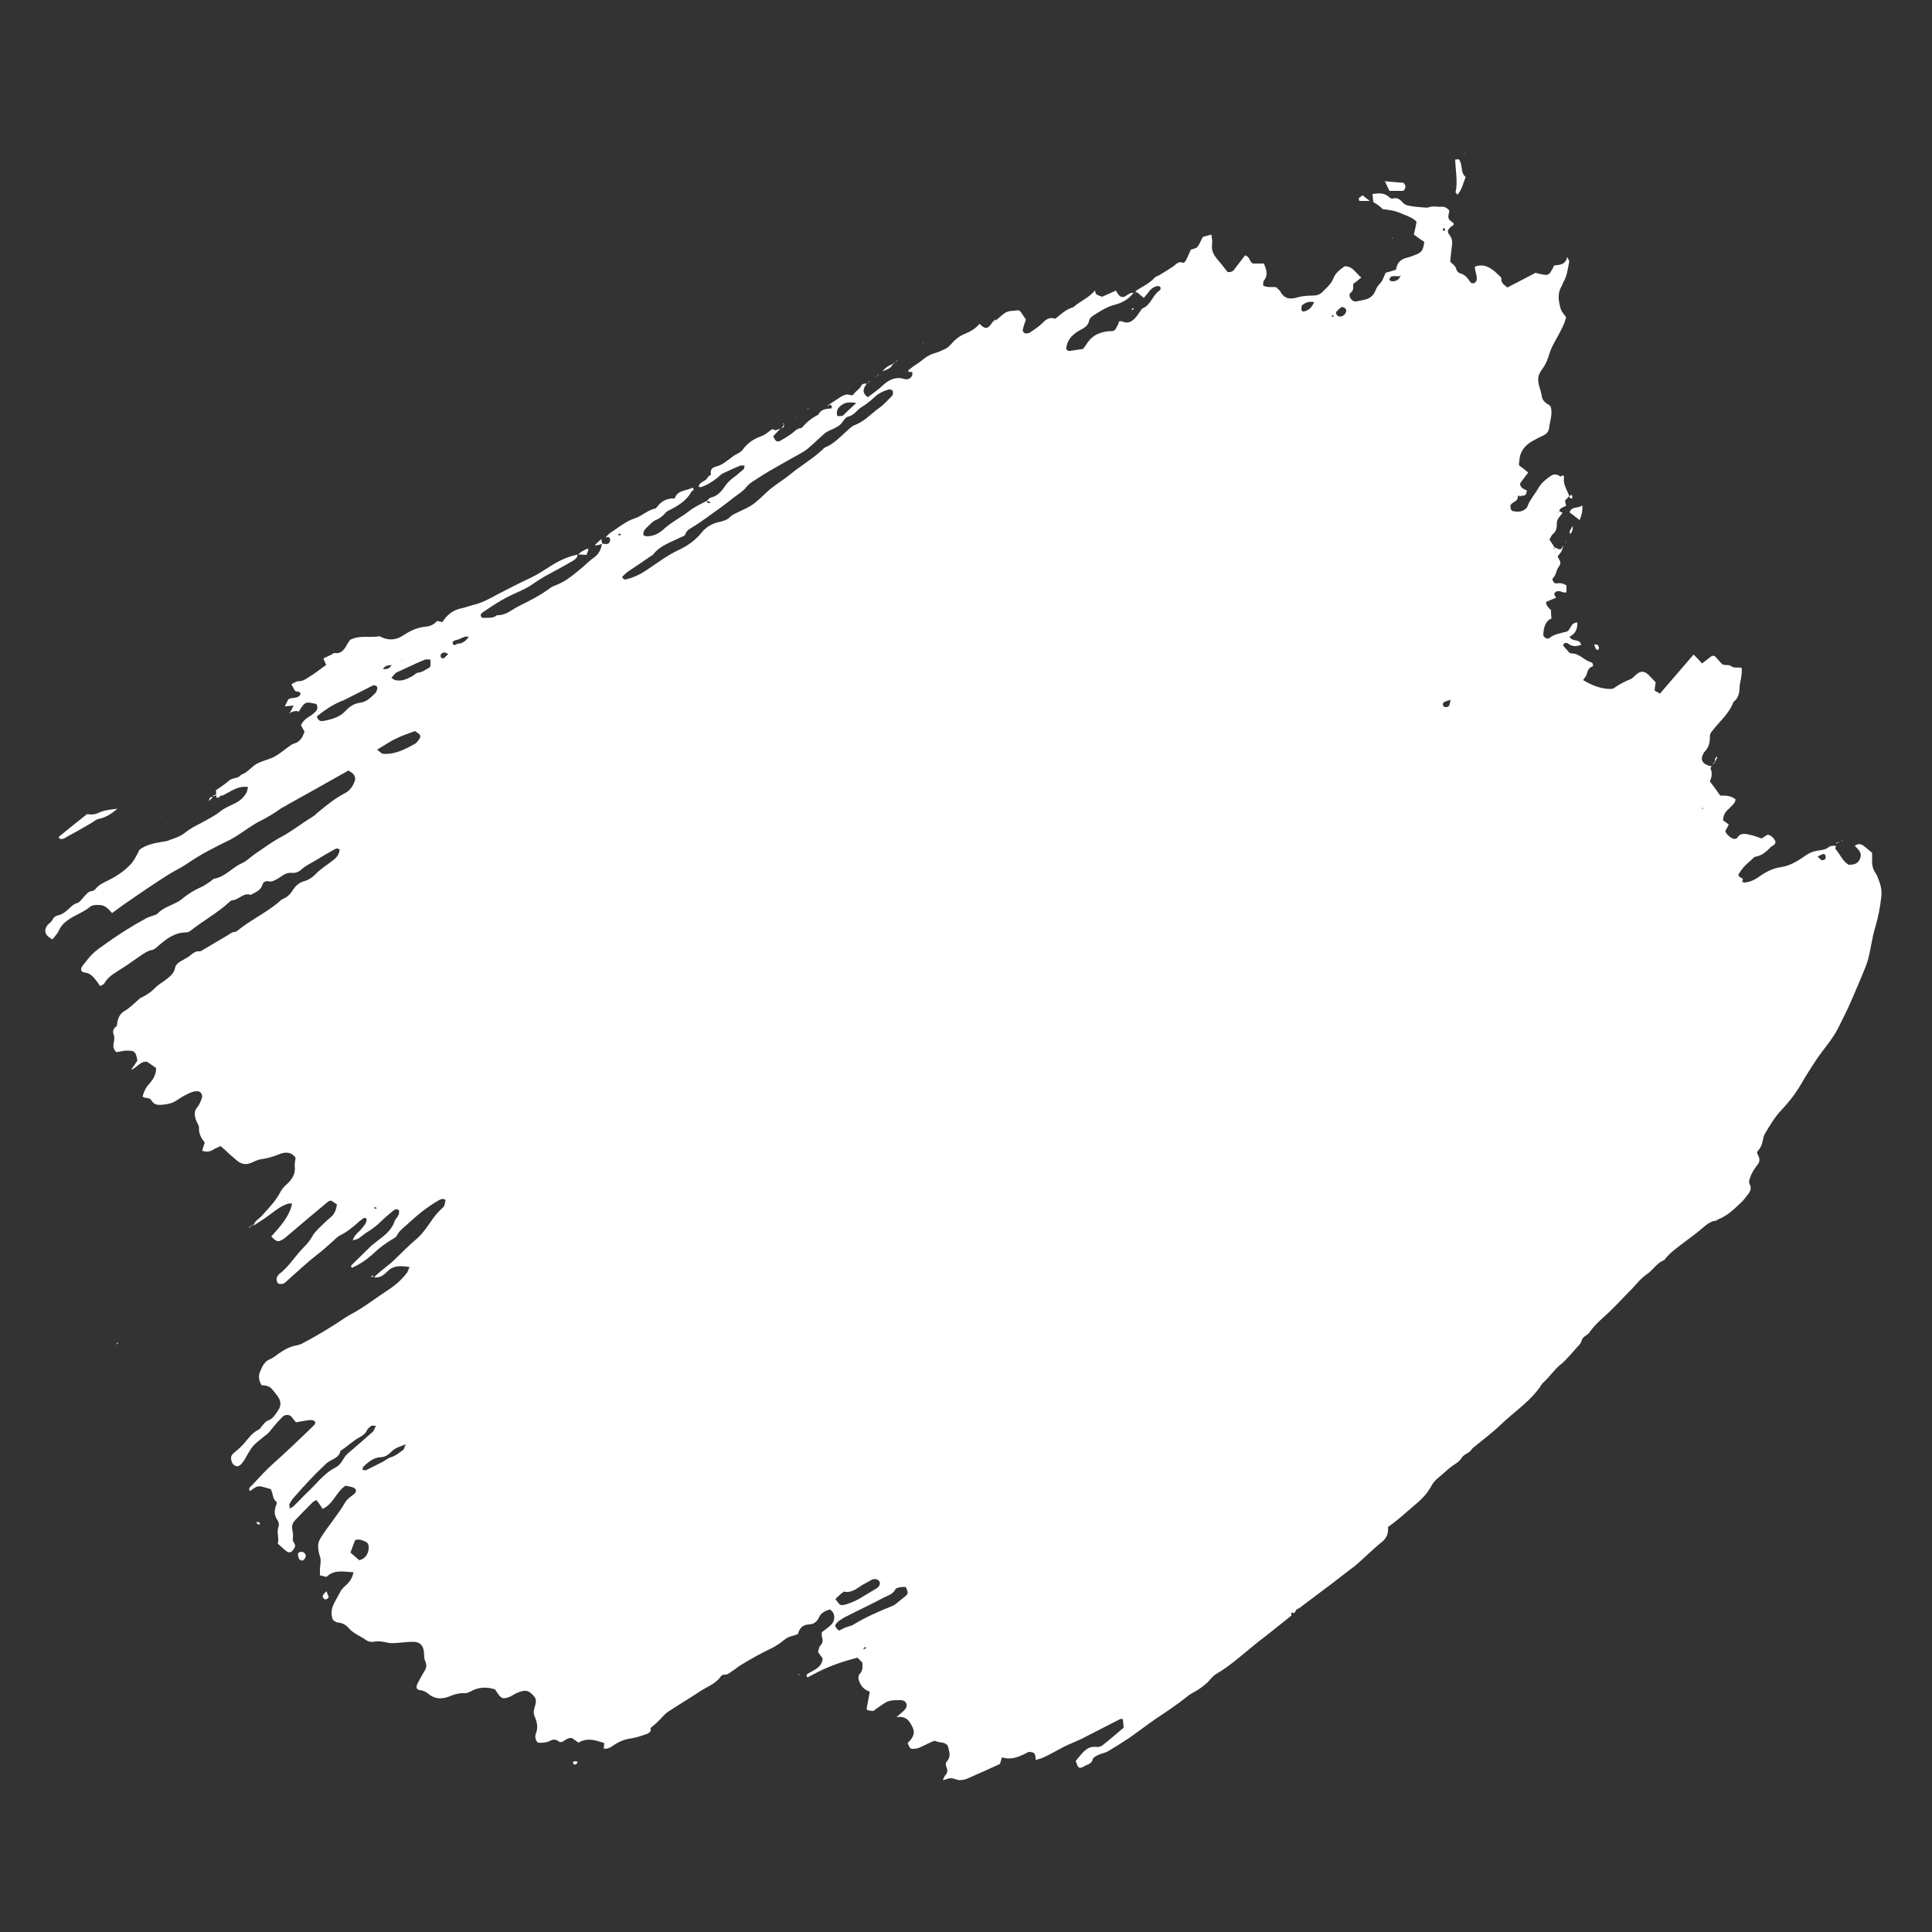 <svg xmlns="http://www.w3.org/2000/svg" xmlns:xlink="http://www.w3.org/1999/xlink" id="Ebene_1" x="0px" y="0px" viewBox="0 0 500 500" style="enable-background:new 0 0 500 500;" xml:space="preserve"><rect x="0" y="0" width="500" height="500" fill="#333333" stroke="none"/><style type="text/css">	.st0{fill:#FFFFFF;}</style><g>	<path class="st0" d="M75,184.5c0.3-0.6,0.6-1.1,1-1.9c-0.8,0.1-1.4,0.1-2.3,0.2c0.4-0.8,0.7-1.4,0.9-1.8c1-0.7,2.6,0,3.2-1.4  c-0.2-0.9-1.2-0.4-1.5-0.9c-0.3-0.4-0.5-1-0.9-1.6c0.6-0.3,1.2-0.8,1.9-0.8c1,0,1.8-0.5,2.5-1c1.6-0.9,3-2.1,4.6-3.2  c-0.2-0.6-0.5-1.1-0.7-1.7c0.7-0.3,1.4-0.7,2.1-1c0.2-0.1,0.5-0.4,0.7-0.4c2,0.3,2.7-1.1,3.5-2.5c0.2-0.4,0.5-0.7,0.6-0.9  c2.5-1.3,4.9-0.5,7.3-0.9c0.4-0.1,0.9,0.2,1.3,0.4c1.9,0.7,3.6,0.4,5.2-0.7c1.7-1.1,3.5-2,5.6-2.2c1.2-0.1,2.3-0.5,3.1-1.5  c0.5,0.1,1,0.2,1.4,0.3c1.1-1.8,2.6-3,4.6-3.5c1.1-0.2,2.1-0.6,3.2-0.9c2.3-0.5,4.3-1.6,6.3-2.7c2.9-1.5,5.8-3,8.8-4.4  c1.9-0.9,3.6-2.1,5.4-3.2c2.1-1.3,4.3-2.3,6.8-2.8l-0.1-0.1c0,1.1-1,1.6-1.7,2c-2.2,1.3-4.5,2.5-6.7,3.7c-1,0.6-2,1.2-3,1.9  c-1.5,1.1-3.3,1.9-5.1,2.7c-2.9,1.3-5.5,3-8.1,4.8c-0.2,0.1-0.4,0.4-0.5,0.6c0,0.6,0.4,0.9,0.9,0.8c1.1-0.1,2.2,0.2,3.2-0.6  c0.1-0.1,0.2-0.1,0.2-0.1c2.3,0.1,3.8-1.5,5.7-2.4c2.8-1.4,5.6-2.8,8.1-4.7c0.4-0.3,0.8-0.4,1.2-0.6c2.8-1,5-3,7.3-4.9  c0.9-0.8,1.7-1.6,2.7-2.3c1.3-0.9,1.9-2.2,2.1-3.7l-0.1,0.1c0.4,0,0.9,0.1,1.3,0.1c0.6-0.1,0.9-0.5,0.9-1.1c0-0.8-0.6-0.7-1.1-0.7  l0,0c0.3-0.3,0.6-0.7,1-1c2.2-1.4,4.1-3.1,6.6-3.9c1.8-0.6,3.2-2.1,5.2-2.5c0.2,0,0.4-0.4,0.6-0.6c1.1-1.4,2.5-2.1,4.4-2  c0.8-2.3,3.1-1.9,4.6-2.8c0.6,0.5,0.2,0.7-0.1,0.9c-0.1,0.1-0.2,0.1-0.2,0.2c-1.3,2.4-3.6,3.7-6,4.9c-0.5,0.2-0.8,0.7-1.2,1.1  c-0.6,0.5-1.2,1-2,1.3c-0.8,0.3-1.4,1.1-2.1,1.7c-0.6,0.6-1.2,1.1-1.1,2.2c0.3,0.1,0.6,0.3,0.9,0.3c1.6,0,3.1-0.7,4.2-1.7  c2-1.9,4.5-3.1,6.7-4.8c1.4-1.1,3.1-1.9,4.7-2.7c0,0.2,0,0.4,0.1,0.5c0.2,0.1,0.4,0.1,0.7,0.1c0,0,0.1-0.2,0-0.2  c-0.1-0.1-0.3-0.2-0.4-0.3c-0.2,0-0.3,0-0.5,0c0.3-0.3,0.6-0.8,1-0.9c1.7-0.4,2.7-1.5,3.6-2.8c0.7-1.1,1.6-1.9,2.6-2.6  c0.8-0.6,1.5-1.3,2.3-1.9c0.2-0.2,0.2-0.5,0.3-1c-0.4,0-0.8-0.1-1.1,0c-1.5,0.6-3,1.3-4.5,2c-0.6,0.3-1,0.8-1.5,1.2  c-1.3,1-2.7,1.9-4.3,2.4c-0.1,0-0.3-0.1-0.5-0.2c0.3-1.3,1.9-1.3,2.4-2.4l-0.1,0c0.3-0.3,1-0.6,0.9-0.8c-0.3-1.1,0.4-1.7,1.1-1.9  c1.9-0.4,3.2-1.7,4.6-2.7c0.5-0.4,1.1-0.6,1.7-1c0.3-0.2,0.6-0.4,0.8-0.7c1.2-1.7,2.8-2.8,4.8-3.5c0.9-0.3,1.7-1,2.5-1.6  c0.5-0.4,0.8-0.1,1.2,0.1l-0.2,0.1l0.1-0.1c0.5-0.2,1.1-0.4,1.6-0.5l-0.1-0.1c-0.7,0.7-1.3,1.4-2,2.1c0.6,1.3,1,1.6,1.8,1.2  c1-0.6,2.1-1.2,3-1.9c0.7-0.5,1.3-1.3,2.3-1.4c0.2,0,0.4-0.1,0.5-0.3c1.1-1.3,2.5-2.4,4.1-3.2c0.7-1.5,2.1-1.5,3.4-1.6  c0.3-1-0.4-0.9-0.9-1l0.1,0.1c1.1-0.7,2.1-1.4,3.2-2.1c0.7-0.4,1.4-0.8,2.3-0.5c0.5,0.2,0.9,0.1,1.2-0.4c0.5-0.7,1.4-1.1,1.8-2  c0.2-0.5,0.9-0.6,1.5-0.5l0-0.1c-0.2,0.3-0.5,0.6-0.6,0.9c-0.6,1.1-0.3,1.9,0.8,2.7c1.4-1.1,2.8-2,4-3.2c1.6-1.4,3.3-2.2,5.5-1.5  c0.8,0.2,1.5-0.1,1.9-0.8c0.2-0.3,0.1-0.7,0.1-1c-0.4,0-0.7-0.1-1-0.1c0-0.1-0.1-0.4,0-0.4c0.4-0.3,0.9-0.7,1.3-1  c0.7-0.5,1.4-0.9,2-1.4c1-0.8,1.9-1.5,3.2-1.9c1.1-0.3,2.2-0.8,3.2-1.3c1-0.5,1.7-1.7,2.6-2.4c0.7-0.6,1.5-1.1,2.3-1.4  c1.5-0.6,2.8-1.4,3.8-2.6c1.5,1.5,2.1,1.4,3.2-0.2c0.1-0.2,0.3-0.4,0.5-0.6l-0.1-0.1c0.1,0.1,0.2,0.3,0.2,0.4  c0.1-0.1,0.3-0.3,0.4-0.4l-0.1,0.1c0.8-0.6,1.5-1.3,2.3-1.9c1.1-0.8,2.4-0.6,3.6-0.8c0.3,0,0.6,0.3,0.8,0.6  c0.4,0.6,0.8,1.2,1.2,1.8c-0.3,0.9-0.6,1.7-0.8,2.6c-0.1,0.6,0.5,1.1,1,1c0.3-0.1,0.6-0.1,0.8-0.2c1.1-0.8,2.3-1.5,3.3-2.5  c1-1.1,2-1.6,3.3-1.1c1.5-1.2,2.8-2.5,4.7-3c1.7-1.6,4.1-2.4,5.6-4.4l-0.1,0c0.2,0.4,0.2,0.9,0.5,1.1c0.4,0.3,1,0.4,1.4,0.6  c1.2-0.5,2.3-1,3.6-1.6c0.2,0.4,0.4,0.7,0.7,1.1c0.5,0.6,1,0.7,1.7,0.4c0.7-0.4,1.3-1.1,2.2-0.9l0-0.1c-1.2,1.7-3,2.7-5,3.2  c-1.9,0.5-3.5,1.5-5.2,2.6c-0.5,0.3-1.2,0.8-1.3,1.4c-0.3,1.4-1.2,1.9-2.3,2.5c-1.7,0.9-3.2,2.2-3.6,4.3c-0.2,0.8,0.2,1.2,1,1.1  c1.1-0.2,2.1-0.3,3.3-0.5c0.4-0.5,0.8-1.1,1.2-1.7c1.4-2,3.4-2.7,5.6-2.9c0.6,0,1.1,0.1,1.5-0.4c0.3-0.4,0.5-0.9,0.8-1.4  c0.1-0.2,0.1-0.5,0.2-0.7c0.3,0,0.5-0.1,0.6-0.1c1.8,0.9,3,0,4-1.3c0.3-0.3,0.5-0.8,0.8-1.1c0.2-0.3,0.4-0.7,0.7-0.9  c2.2-0.9,2.6-3.5,4.5-4.7c0.2-0.1,0.2-0.8,0-0.9c-0.2-0.2-0.7-0.2-1-0.1c-0.9,0.3-1.6,0.9-2.1,1.7c-0.3,0.4-0.7,0.8-1.1,1.3  c-0.8-0.7-1.5-1.3-2.2-1.8l0.1,0c1.7-1.1,3.5-1.9,4.9-3.4c0.3-0.4,1-0.5,1.4-0.8c1.2-0.7,2.3-1.4,3.5-2.2c0.7-0.5,1.3-1.4,2.4-0.9  c0.2,0.1,0.7-0.3,0.8-0.6c0.5-0.9,0.8-1.8,1.3-2.8c0.6-0.2,1.3-0.3,1.7-0.7c0.6-0.8,0.9-1.7,1.4-2.6c0.7-0.2,1.4-0.4,2.2-0.6  c0.1,0.8,0.3,1.6,0.2,2.4c-0.3,1.8,0.5,3,1.5,4.2c0.9,1,1.7,2.1,2.5,3.1c0.9,0.1,1.5-0.2,1.9-0.9c0.9-1.2,1.8-2.3,2.6-3.4  c1.2,0.2,1.1,1.5,2,2.1c0.8,0,1.8,0,2.9,0c0.6,1.5,1.2,2.9,0,4.4c-0.2,0.3-0.2,0.8-0.2,1.3c1.1,0.6,2.3,0.3,3.3,0.4l0,0  c0.4,0.4,0.9,0.7,1.2,1.2c1,1.9,2.6,2,4.2,1.5c1.4-0.4,2.7-0.5,4.1-0.5c1,0,1.8-0.2,2.5-0.9c1.1-1.1,2.3-2.1,2.9-3.6  c0.5-1.4,1.8-2.3,2.9-3.1c2.2,0,2.9,1.9,4.3,2.9c-0.7,0.6-1.4,1.2-2.1,1.7c0,0.8,0.2,1.6-0.6,2.2c-0.5,0.4-0.4,1-0.1,1.5  c0.4,0.6,0.9,0.9,1.6,0.8c0.6-0.1,1.3-0.3,1.9-0.4c1.5-0.3,2.5-1.1,3-2.5c0.3-0.7,0.6-1.2,1.2-1.8c0.7-0.7,0.9-1.7,1.4-2.7  c0.8-0.2,1.7-0.5,2.7-0.8c0.2-1.7,1.1-2.7,2.8-3.1c0.6-0.1,1.2-0.4,1.8-0.6c2-0.7,2.4-1.2,2.7-3.5c-0.9-0.6-1.8-1.2-2.7-1.9  c0.3-1.2,0.5-2.2,0.7-3.3c-0.7-0.8-1.6-1.2-2.6-1.6c-0.9-0.4-1.9-0.8-2.8-1.1c-1-0.3-2.1-0.4-3.4-0.6c-0.2-0.2-0.6-0.6-1-0.9  c-0.4-0.3-0.9-0.6-1.4-0.9c-0.1-0.8-0.1-1.5-0.2-2.2l0,0.1c1.6-0.2,3.1-0.4,4.4,0.9c0.2,0.2,0.5,0.3,0.8,0.3c1.3-0.4,2,0.3,2.8,1.2  c0.4,0.4,1.1,0.6,1.7,0.7c1.2,0.2,2.4,0.3,3.6,0.4c0.4,0,0.8,0.1,1.1,0c1.2-0.5,2.4-0.1,3.6-0.2c0.8,0,1.4,0.4,1.9,1  c-0.1,0.7-0.4,1.4-0.2,2c0.1,0.5,0.9,0.9,1.3,1.3c0.1,0.5-0.3,0.6-0.6,0.8c-1,0.9-1.2,1.3-0.4,2.3c0.5,0.7,0.7,1.4,0.6,2.3  c-0.2,1.4-0.3,2.9-0.5,4.5c0.5,0.6,1.4,1,1.6,2c0.1,0.4,0.5,0.9,0.9,1c1.2,0.3,1.9,1.1,2.5,2c0.3,0.5,0.6,0.7,1.1,0.6  c0.6-0.2,0.8-0.7,0.8-1.3c0-0.5-0.2-1.1-0.3-1.6c-0.1-0.4-0.2-0.9-0.2-1.4c1.9-0.7,3.3-0.1,4.7,0.9c0.7,0.5,1.3,1.2,2.1,1.9  c0.1,1.4,0.1,1.4,1.6,2.6c2.4-1.2,4.8-2.5,7.3-3.8c0.4,0.1,1,0.3,1.7,0.4c1.5,0.3,1.8,0.2,2.6-1.3c0.2-0.3,0.3-0.6,0.5-1  c1.3-0.2,2.9,0,3.4-2.2c0.4,0.9,0.6,1.1,0.5,1.3c-0.4,1.8-0.5,3.6-1.5,5.2c-0.2,0.4-0.3,0.9-0.6,1.3c-1,1.9-0.6,3.8-0.1,5.6  c0.2,0.8,0.9,1.4,1.4,2.2c-0.4,1.8-1.4,3.5-2.3,5.2c-0.8,1.4-1.5,2.6-2,4.2c-0.4,1.4-1,2.9-2,4.2c-0.4,0.6-0.8,1.3-0.9,2  c-0.2,1.7,0.7,3.2,0.9,4.8c0.1,1,0.9,1.8,1.9,2.3c0.2,0.1,0.2,0.3,0.4,0.4c0.6,1.9-0.2,3.8-0.4,5.6c-0.1,0.9-0.7,1.6-1.7,2  c-0.9,0.4-1.8,0.9-2.7,1.4c-1.9,1.1-3.2,2.7-3.3,5.1c0,0.3-0.1,0.5-0.1,0.8c0,0.1,0,0.2,0.1,0.4c0.7,0.5,1.5,1.1,2.3,1.8  c-0.8,1-1.5,2-2.1,2.8c0,1.3,1.1,1.4,1.8,1.9c-0.1,0.3-0.2,0.5-0.3,0.8l0.1-0.2l0,0.2c-0.4,0.6-1,0.5-1.6,0.5l0,0  c-0.2,0-0.4,0-0.7,0l0.1-0.1c0,0.2,0,0.4,0,0.7l0,0c-0.3,1-1.5,1-1.9,1.9c0,0.6,0,1.4,0.8,1.5c1.1,0.2,2.2,0.2,3.1-0.6  c0.3-0.2,0.5-0.5,0.6-0.9c0.7-1.7,1.9-3,2.8-4.6c0.8-1.3,1.9-2.2,3.1-3c0.8-0.6,1.7-0.5,2.5,0.1l0.1,0.1l-0.2,0  c0.2-0.1,0.5-0.2,0.7-0.4c0.2,0.2,0.4,0.3,0.4,0.4c-0.4,1.8,0.7,3.3,1.3,4.9l0.1,0c-0.2,0.2-0.4,0.4-0.6,0.7l0,0  c-1,0.5-0.3,1.3-0.3,1.9c-0.7,0.4-1.6,0.5-1.8,1.4c-0.2,0.1-0.3,0.2-0.5,0.3c0.1,0,0.2,0.1,0.2,0c0.1-0.1,0.1-0.3,0.2-0.4  c0.3,0.2,0.6,0.3,1,0.5c-0.4,0.5-0.7,0.9-1,1.3c-0.4,0.5-0.5,1-0.5,1.7c0,0.8-0.1,1.8-1,2.5c-0.4,0.3-0.6,1-0.9,1.4  c0.5,0.9,1,1.5,1.4,2.2c-0.2,0.1-0.6-0.1-0.2,0.3c0.1-0.1,0.1-0.3,0.2-0.4c0.2,0.1,0.5,0.1,0.7,0.3c0.6,0.3,1,0.2,1.2-0.4  c0-0.1,0.2-0.2,0.4-0.3l-0.1-0.1c-0.2,0.5-0.3,1.1-0.5,1.5c-0.3,0.5-0.7,0.9-1,1.3c0.9,1.6,1,1.7,0.1,3c-0.5,0.8-0.5,1.9-1.3,2.6  c-0.4,0.4,0.3,1.5,0.9,1.4c1-0.2,1.8,0,2.6,0.5c0,0.6,0,1.1,0,1.8c-0.3,0-0.6,0.1-0.8,0c-0.9-0.3-1.8-0.7-2.4,0.4  c0.1,0.3,0.3,0.6,0.5,1c-0.9,0.4-1.8,0.7-2.6,1.1c0.1,1.1,0.8,1.6,1.4,2.2l-0.1,0c0,0.6,0,1.2,0.1,1.8c0.1,0.4-0.3,0.4-0.5,0.5  c-1.3,1-1.5,2.5-1.6,3.9c-0.1,0.7,1.1,1.4,1.6,0.9c1.4-1.1,3-1.2,4.6-1.7c1-0.6,0.9-2.3,2.6-2.3c0.1,1.7-0.5,2.9-2,3.7  c0.6,1.4,2.7,0.4,3,2.1c-1.2,0.4-2.3,0.5-3.3-0.3c-0.4-0.3-1.1-0.4-1.4,0.4c0.4,0.5,0.8,1,1.2,1.4c0.2,0.3,0.6,0.7,0.9,0.7  c2.1-0.1,3.3,1.8,5.2,2.3c0.5,0.1,0.6,1,0.3,1.1c-0.9,0.3-1.2,1-1.4,1.8c-0.1,0.6-0.6,1.1-1,1.7c2.2,1.3,4.3,2.2,6.8,2.3  c0.4,0,1,0,1.3-0.3c1.3-0.9,2.6-1.6,4.1-2.2c0.5-0.2,0.9-0.6,1.3-1c1.2-1.2,2.3-1.3,3.5-0.1c0.6,0.6,1.1,1.2,1.8,1.9  c-0.1,0.5-0.2,1.2-0.3,2.1c0.4,0.2,0.8,0.5,1.4,0.8c2.9-3.4,5.8-6.7,8.7-10.1c0.8,0.8,1.5,1.5,2.2,2.3c1-0.8,1.8-1.4,2.6-2  c0.3,0.1,0.5,0,0.7,0.1c0.6,0.6,1.2,1.4,1.8,2c0.7,0.6,1.7,0,2.6,0.7c0.5,0.4,1.6,0.2,2.5,0.3c0.2,0.9,0,1.8-0.1,2.6  c-0.1,0.8-0.4,1.6-0.4,2.4c0,1.5-0.3,2.9-1.6,3.9c-1.1,3-3.6,5-5.5,7.5c-0.4,0.5-0.6,0.8-0.6,1.4c0.1,1.5-0.3,2.9-1.4,4  c-0.1,0.1-0.2,0.3-0.3,0.5c-0.7,1.3-0.4,2.3,1,2.9c0.4,0.2,0.9,0.2,1.3,0.3l-0.1-0.1c-0.1,0.2-0.4,0.6-0.3,0.7  c0.5,1.2,0.3,2.3-0.2,3.3c1,1.3,1.8,2.4,2.7,3.7c1.2,0,2.5-0.1,3.9,0.9c0.1,0.2,0,0.8-0.5,1.3c-0.5,0.5-1,1.1-1.6,1.6  c-0.7,0.7-1,1.5-1.1,2.6c0.5,0.3,1,0.7,1.5,1.1c-0.4,0.7-0.6,1.2-0.9,1.7c0.2,0.8,1.7,2.1,2.4,2c0.3,0,0.6-0.1,0.7-0.3  c0.9-1.4,2.2-1,3.5-0.7c1,0.2,1.9,0.6,2.8,0.9c0.6-0.4,1.1-0.7,1.6-1c1.1,0.3,1.6,1,2,1.8c0,0.9-0.8,1-1.2,1.4  c-1.1,1.1-2.2,2.2-3.9,2.5c-0.4,0-0.8,0.5-1.1,0.8c-0.8,0.7-1.5,1.3-2.2,2.1c-0.5,0.6-0.9,1.3-1.2,1.7c0,1.1,1.8,0.7,0.9,1.9  c0.3,0.1,0.5,0.2,0.7,0.2c1.2-0.1,2.2-0.5,3.3-1.2c1.8-1.3,3.8-2.5,6.2-2.8c2.5-0.4,4.6-1.8,6.6-3.2c0.8-0.5,1.5-0.8,2.5-1  c1-0.2,2.2-0.2,3.1-0.9c0.6-0.5,1.4-0.5,2.1-0.3l-0.1-0.1c-0.1,0.3-0.3,0.7-0.2,0.8c1.2,1.3,1.7,3,3.4,4.1c1.1,0,2.3-0.1,2.9-1.4  c0.6-1.3,0.2-2.1-1.3-3.5c0.7-0.5,1.3-0.6,2-0.2c0.5,0.3,0.9,0.7,1.3,1c0.4,0.3,0.8,0.7,1.2,1c0,0.9,0,1.7,0,2.4  c0,0.9,0.2,1.6,0.6,2.4c0.2,0.4,0.6,0.8,0.7,1.2c0.7,1.7,1.3,3.3,1.1,5.2c-0.3,2.8-0.8,5.4-1.6,8.1c-0.8,2.6-1.1,5.4-1.8,8.1  c-0.3,1.2-0.8,2.4-1.3,3.6c-1,2.5-2.1,4.9-3.1,7.3c-1,2.4-2.2,4.6-3.3,6.9c-1.6,3.2-4,5.7-5.9,8.6c-1.3,2-2.6,4-3.8,6.1  c-1.4,2.4-3.1,4.6-5,6.6c-1.8,1.9-3.1,4.1-4.4,6.3c-0.1,0.2-0.2,0.5-0.3,0.8c-0.5,2.3-0.5,2.3-1.7,3.9c0.1,0.3,0.2,0.7,0.4,1  c0.4,0.8,0.3,1.6-0.3,2.3c-0.7,0.9-1.4,1.9-1.8,3.1c-0.3,0.7-0.5,1.3-0.1,2.1c0.4,0.7,0.1,1.5-0.3,2.1c-0.7,0.9-1.3,1.8-2.1,2.5  c-1.7,1.6-3.4,3.3-5.7,4.2c-0.3,0.1-0.5,0.4-0.7,0.4c-1.8,0.2-2.9,1.5-4.2,2.5c-1.3,1.1-2.6,2-3.9,3c-1.9,1.5-3.9,2.8-5.3,4.7  c-1.9,0.7-2.8,2.5-4.4,3.6c-1.5,1-2.7,2.5-3.9,3.8c-2,2-3.9,4.1-6,6.1c-1.8,1.7-3.7,3.2-5.1,5.3c-0.6,0.8-1.7,0.9-2,2.1  c-0.2,0.9-1.2,1.6-1.8,2.4c-0.7,0.8-1.3,1.5-2,2.2c-0.4,0.4-0.7,0.8-1.2,1.2c-1.9,1.4-3.2,3.5-5,5.1c-0.1,0.1-0.1,0.1-0.2,0.2  c-2.7,4.4-7.1,7.1-10.7,10.6c-2.3,2.2-4.9,4.1-7.4,6.2c-0.6,1.2-2.1,1.3-2.8,2.5c-0.6,1-1.9,1.6-2.9,2.4c-1,0.8-1.9,1.7-2.9,2.5  c-0.9,0.7-1.6,1.5-2.1,2.5c-1.1,2-2.7,3.5-4.4,4.9c-2.2,1.9-4.4,3.9-6.7,5.5c0.2,1.6-0.4,2.9-1.5,3.8c-2.5,2-4.7,4.3-7.2,6.4  c-0.2,0.2-0.5,0.3-0.7,0.5l-0.1-0.1l0.1,0.1c-2.5,1.9-5,3.9-7.6,5.8c-2,1.5-4.1,3.1-6.1,4.6c-0.8,0-0.7,1-1.3,1.2l0,0.1  c-0.2-0.4-0.4-0.4-0.7,0l0.1-0.1c0,0.2,0,0.5,0,0.7l-0.1,0c-2.9,2.3-5.7,4.6-8.6,6.8c-3.5,2.8-6.8,5.9-10.7,8.2  c-0.9,0.5-1.6,1.5-2.4,2.3c-0.7,0.6-1.4,1.2-2.2,1.7c-1,0.7-2.1,1.1-3,1.9c-2.5,2-5.2,3.8-7.9,5.6c-2.5,1.7-4.9,3.6-7.4,5.3  c-1.7,1.1-3.4,2.2-5.1,3.2c-0.9,0.5-1.9,0.6-2.8,1.1c-0.5,0.2-1.1,0.6-1.2,1c-0.3,1.2-1.3,1.3-2,1.7c-1.5,0.9-1.8,0.7-2.4-1.3  c0.5-0.6,1.1-1.3,1.7-2c1-1.1,2.1-1.8,3.6-1.6c0.5,0.1,1.2-0.1,1.6-0.4c1.8-1.4,3.5-2.9,5.3-4.4c0.1-0.1,0.1-0.1,0.2-0.3  c-0.1-0.6-0.1-1.3-0.2-2.1c-0.2,0-0.5-0.1-0.7,0c-3,1.5-6,3.1-9,4.6c-2,1.1-4.2,1.8-6.2,2.9c-1.5,0.8-3.1,1.7-4.6,2.4  c-0.6,0.3-1.3,0.4-2,0.7c-0.1-0.3-0.1-0.5-0.1-0.7c-0.1-0.3-0.1-0.8-0.3-1c-0.3-0.3-0.8-0.4-1.3-0.4c-0.4,0-0.8,0.3-1.2,0.5  c-1.8,0.9-3.7,1.6-5.9,0.9c-0.2,0.6-0.3,1.1-0.5,1.7c-2.8,1.3-5.7,2.6-8.7,3.9c-0.6,0.2-1.3,0.3-1.9,0.3c-0.7-0.1-1.4-0.5-2.1-0.5  c-0.6,0-1.2,0.3-2.1,0.5c0.3-0.6,0.4-1,0.6-1.2c0.6-0.6,0.7-1.3,0.4-2c-0.2-0.5-0.4-1.1,0-1.6c1-1,0.8-2.2,0.5-3.3  c-0.1-0.4-0.2-0.7-0.3-1c0.1,0,0.1,0,0.2,0c-0.1,0-0.1,0-0.2,0.1c-0.8-1-2.1-0.6-3-1.1c-0.3-0.2-0.9,0.1-1.3,0.3c-1,0.4-2,1-3,1.4  c-0.5,0.2-1.1,0.3-1.6,0.3c-0.8,0-0.8-0.1-1.4-1.5c1.1-1.1,2.1-2.3,1.3-4c-0.7-1.5-1.5-3.1-4.2-2.7c1-0.9,1.7-1.4,2.2-2  c0.9-1,0.4-2.3-1-2.4c-1.4,0-2.8-0.1-4,0.6c-1,0.6-1.9,1.3-3.2,2.2c-0.3,0-0.9-0.1-1.5-0.2c-0.1-0.2-0.3-0.4-0.2-0.5  c0.3-1.4,0.5-2.8,0.8-4.3c-1.6-0.5-2.5-1.7-2.9-3.2c-0.1-0.4,0-1,0.2-1.3c1-0.9,0.8-2,0.8-3c-0.5-0.5-0.9-0.9-1.3-1.3  c0.1,0,0.1,0,0.2-0.1c-0.1,0-0.1,0.1-0.2,0.1c-3.5,0.9-6.8,2-10,3.6c-1,0.5-1.9,1-2.9,1.5c-0.4-0.3-0.3-0.7,0-0.9  c0.6-0.4,1.3-0.7,1.9-1.1c1-0.6,1.9-1.4,2-2.9c-0.4-0.5-0.8-1.1-1.2-1.7c0.2-0.5,0.2-1.1,0.5-1.5c0.8-0.8,0.8-1.5,0.5-2.5  c-0.1-0.3,0-0.7,0-1.1c0.8-0.6,1.5-1.1,2.2-1.7c0.6-0.6,1-1.2,1-2.2c0-0.9-0.4-1.4-1.1-2c-1.1,0.4-2.3,0.8-2.8,2  c-0.6,1.3-1.5,1.9-2.7,1.9c-1.6,0.1-2.4,1-2.8,2.5c-0.7,0.2-1.3,0.5-1.9,0.6c-0.7,0.2-1.3,0.6-1.9,1.1c-0.8,0.7-1.8,1.3-2.7,1.8  c-2.9,1.4-5.7,2.9-8.4,4.6c-0.7,0.4-1.3,1-2,1.4c-0.7,0.4-1.2,1.1-2.2,1c-0.3,0-0.7,0.2-0.9,0.5c-1.3,1.9-3.5,2.6-5.3,3.8  c-2.7,1.8-5.6,3.5-8.3,5.3c-0.8,0.5-1.5,1.4-2.2,2.1c-0.5,0.5-1,1-1.6,1.5c-0.4,0.3-0.9,0.5-0.7,1.3c0,0.2-0.6,0.7-0.9,0.8  c-1.4,0.5-2.8,1-4.2,1.2c-1.5,0.2-2.8,0.7-4.1,1.5c-0.9,0.6-1.8,1.4-3,1.1l0,0.1c0.1-0.4,0.1-0.9,0.2-1.5c-2.2-0.7-4.4-1.5-6.7-0.1  c-0.5-0.4-1.1-0.8-1.7-1.2c-0.8-0.1-1.4,0.3-2,0.7c-0.5,0.4-1.1,0.5-1.5,0.1c-0.7-0.5-1.4-0.5-2.1-0.1c-1,0.5-2.1,0.6-3.2,0.5  c-0.7-0.7-0.8-1.6-0.5-2.4c0.6-1.5,0.3-2.9-0.3-4.3c-0.4-0.9-0.3-1.7,0-2.6c0.6-1.8,0.3-2.4-1.1-3.6c-0.6-0.5-1.2-0.6-1.8-0.5  c-0.7,0.1-1.4,0.4-2.1,0.7c-0.4,0.2-0.8,0.5-1.2,0.7c-2.2,1-2.6,0.4-3.5-0.9c-0.2-0.3-0.4-0.6-0.6-0.9c-2.2-0.7-4.4-0.6-6.4,0.6  c-0.4,0.2-0.9,0.4-1.3,0.4c-1.5-0.1-2.9,0.3-4.3,0.9c-1.9,0.7-3.6,0.6-5.2-0.7c-0.6-0.5-1.3-0.9-2.2-1c-0.9-0.1-1.1-0.7-0.7-1.6  c0.6-1.1,1.2-2.3,1.9-3.4c0.5-0.9,0.6-1.6,0.1-2.6c-0.3-0.7-0.2-1.6-0.3-2.4c-0.2-1.6-1.1-2.5-2.7-2.5c-1.5,0-2.9,0.2-4.4,0.3  c-0.6,0-1.3,0.1-1.9,0c-1.4-0.3-2.7-0.6-4.1-0.3c-0.6,0.1-1.3-0.1-1.8-0.4c-1.5-1.1-3.3-1.7-4.5-3.1c-0.7-0.8-1.6-1.4-2.9-1.5  c-0.4,0-0.8-0.4-1.2-0.6c-0.8-1.8-0.3-3.5,0.6-5c0.4-0.8,0.9-1.6,1.3-2.4c0.4-0.8,1.2-1.4,1.8-2c0.8-0.8,1.3-1.7,1.6-3  c-2.5-0.1-5-0.8-7,1.2c-0.6-0.1-1.1-0.3-1.7-0.4c0-0.6,0-1.2,0-1.7c0.1-1.2,0.4-2.3-0.1-3.5C82,400,82.4,399,83,398  c2-3.2,4.5-6,6.4-9.3c0.5-0.8,1.4-1.4,2.2-2c0.8-0.7,0.7-1.5-0.4-1.8c-0.6-0.2-1.2-0.3-1.8-0.4c-2.4,1.6-3.1,4.7-5.9,6  c-0.5-0.8-1-1.5-1.6-2.3c-0.4,0.2-0.8,0.4-1,0.6c-1.5,1.5-3,3-4.4,4.5c-0.8,0.8-1.1,1.6-0.8,2.8c0.1,0.6,0.2,1.3,0.1,1.9  c-0.1,0.5,0,0.9,0.3,1.3c0.6,0.8,0.1,1.4-0.4,2c-0.4,0.5-1,0.6-1.5,0.2c-0.8-0.6-1.5-1.3-2.3-2c0.4-1.5-0.4-3,0.2-4.5  c0.2-0.4,0-1.2-0.3-1.6c-1-1.4-0.8-2.8-0.2-4.2c0-0.1,0-0.2,0-0.5c-1.1-0.7-0.9-2.1-1.5-3.3c-0.3-0.1-0.7-0.2-1-0.3  c-2.4-0.7-2.4-0.7-4.4,0.8c-0.5-0.6,0-1.1,0.4-1.4c1-1.1,2-2.1,3-3.2c2-2.1,4.2-3.9,6.2-5.8c2.3-2.2,4.7-4.4,7-6.7  c0.2-0.2,0.4-0.7,0.2-0.9c-0.1-0.2-0.6-0.4-0.9-0.4c-0.8,0-1.6,0.2-2.4,0.3c-0.5,0.1-1.1,0.2-1.6,0.3c-0.2-0.3-0.4-0.5-0.6-0.7  c-0.3-0.4-0.6-1-1.1-1.1c-0.7-0.3-1.5,0-2,0.6c-0.7,0.7-1.4,1.5-2,2.2c-0.5,0.6-1,1.3-1.6,1.9c-1.2,1-2.5,1.9-3.6,3  c-1,1.1-1.7,2.6-2.5,3.9c-0.5,0.7-0.9,1.4-1.8,1.6c-1.1-0.2-1.5-1-1.6-2c-0.1-0.7,0.4-1.3,1.1-1.8c0.9-0.7,1.7-1.5,2.4-2.3  c1.1-1.3,2-2.6,3.6-3.4c0.5-0.2,0.7-0.8,1.1-1.2c0.4-0.4,0.7-0.9,1.2-1.1c1.5-0.5,2.1-1.7,2.9-2.9c0.6-0.9,0.6-2,0.1-2.9  c-0.5-0.9-1.2-1.6-1.8-2.4c-0.7-0.8-1.7-1-2.7-1c-0.7-1.2-0.9-2.3-0.4-3.5c0.6-1.4,1.1-2.7,2.7-3.3c0.7-0.3,1.4-0.9,2-1.3  c1.4-1,2.9-1.9,4.7-2.2c0.4-0.1,0.9-0.2,1.3-0.4c2.9-1.5,5.6-3.1,8.3-4.8c1.5-0.9,2.9-2,4.4-2.8c3.6-1.9,6.7-4.4,10.1-6.6  c1.8-1.2,3.3-2.6,4.6-4.3c0.2-0.4,0.3-0.8,0.6-1.4c-2.2-0.3-4.1-0.5-5.7,1.1c-1,1-2.1,1.9-3.6,1.5l0,0.1c0.6-0.5,1.2-1.1,1.8-1.6  c1.2-1,2.5-1.9,3.6-3c1.8-1.7,3.5-3.5,5.4-5.1c1.6-1.3,2.7-2.9,3.9-4.6c0.8-1.2,1.7-2.4,2.8-3.4c0.8-0.7,0.8-0.7,1.1-2.3  c-0.5-0.5-1-0.3-1.5-0.1c-2.9,1.6-5.5,3.7-7.9,5.9c-1.1,1.1-2.5,1.9-3.2,3.4c-0.2,0.4-0.8,0.7-1.3,1c-1.5,0.9-2.9,1.9-4.2,3.1  c-1.8,1.7-3.8,3.2-6.1,4.2c-0.5-0.4-0.1-0.7,0.1-0.9c1.6-1.6,3.3-3.2,4.9-4.8c0.5-0.4,1-0.8,1.5-1.2c1.8-1.4,3.7-2.7,4.5-5.1  c0.2-0.6,0.7-1,1-1.6c0.2-0.4,0.2-0.8,0.2-1.2c-0.6-0.6-1.1-0.3-1.5,0c-1.1,0.9-2.3,1.9-3.3,2.9c-1,1-2.1,1.8-3.2,2.5  c-0.9,0.5-1.6,1.2-2.5,1.8c-0.3,0.2-0.8,0.3-1.5,0.5c0.4-1.4,1.4-2,2.1-2.8c0.7-0.9,1.5-1.6,1.5-2.7c-0.4-0.5-0.8-0.3-1-0.1  c-0.6,0.4-1.2,0.9-1.7,1.4c-1.2,1-2.4,2-3.8,2.7c-0.7,0.3-1.4,0.9-2,1.5c-1.4,1.2-2.7,2.5-4.2,3.6c-2.6,2-5,4.3-7.5,6.5  c-0.6,0.5-1,1.1-1.8,1.2c-0.3,0-0.8,0-1-0.2c-0.2-0.3-0.4-0.9-0.3-1.3c0.1-0.4,0.4-0.9,0.7-1.1c2.5-1.9,4.1-4.7,6.3-6.9  c0.8-0.8,1.6-1.7,2.2-2.8c0.4-0.8,1.1-1.5,1.7-2.1c1-1,2-2,3-2.8c1.1-0.9,1.5-2,1.7-3.4c-0.6-0.4-1.1-0.7-1.5-1  c-0.3,0.1-0.5,0.1-0.7,0.2c-3.6,3-7.2,6-10.8,9.1c-0.4,0.3-0.7,0.6-1.1,0.8c-1.2,0.7-1.5,0.6-2.9-0.8c2.2-2.5,4.6-4.9,5.4-8.5  c-0.4,0-0.7-0.1-1,0c-2.3,0.7-3.9,2.3-5.8,3.6c-1,0.7-2.1,1.4-3.2,2.1l0,0.1c0.2-1.3,1.4-1.8,2.2-2.7c1.7-1.9,3.5-3.7,4.7-6  c0.4-0.8,1-1.5,1.7-2.1c1.3-1.2,2.3-2.6,2.1-4.5c-0.1-0.8,0.1-1.6,0.2-2.4c-1.2-1.6-2.7-1.5-4.2-0.9c-1.5,0.6-3.1,1.1-4.7,1.3  c-0.8,0.1-1.6,0.5-2.3,0.8c-1.4,0.7-2.6,0.6-3.8-0.3c-0.7-0.6-1.4-1.2-2.1-1.8c-0.7-0.7-1.5-1.4-2.3-2.1c-0.6,0.3-1.2,0.5-1.7,0.8  c-1,0.7-2,0.8-3.1,0.4l0,0.1c0.2-0.7,0.4-1.4,0.7-2.2c-0.9-1.1-1.6-2.3-1.5-3.9c0-0.6-0.6-1.3-0.8-2c-0.4-1.2-0.5-2.3,0.4-3.3  c0.5-0.6,0.8-1.4,1.1-2.2c0.4-1-0.3-2-1.3-1.9c-0.7,0-1.4,0.3-2.1,0.6c-1.1,0.5-2.1,1.1-3.1,1.8c-1.1,0.7-2.3,1-3.6,1.1  c-1.2,0.1-2.2,0.1-2.9-1.1c-0.5-0.9-1.5-0.4-2.3-1c0.3-1.2,0.8-2.3,1.7-3.3c1-1.1,1.8-2.3,1.8-4.1c-0.7-0.5-1.5-1-2.3-1.6  c-1.7-0.3-2.5,1.4-4.2,2.1c0.7-1,1.1-1.6,1.6-2.3c0-0.1,0.1-0.2,0-0.4c-0.4-2.1-0.7-2.3-2.6-2.3c-0.4,0-0.7,0-1.1,0.1  c-0.5,0.1-1.1,0.2-1.7,0.3c-0.6-0.6-0.9-1.3-0.7-2.2c0.1-0.7,0.3-1.5,0.1-2.1c-0.4-1-0.3-1.7,0.6-2.4c0.3-0.2,0.2-0.9,0.3-1.3  c0.3-1.1,0.7-2,1.9-2.7c1.5-0.9,2.7-2.2,4-3.3c0.1,0,0.1,0.1,0.2,0.1c-0.1,0-0.2-0.1-0.2-0.1c1.3-0.6,2.5-1.3,3.6-2.4  c1-1.1,2.4-1.8,3.6-2.8c0.8-0.7,1.6-1.4,1.8-2.6c0.2-1.1,1.4-1.7,2.3-2.2c0.5-0.3,1.1-0.6,1.6-1c0.7-0.6,1.4-1.2,2.4-1.1  c0.3,0,0.5-0.1,0.8-0.3c2.2-1.3,4.4-2.6,6.6-3.9c0.5-0.3,1-0.8,1.7-0.8c0.3,0,0.5-0.2,0.7-0.3c3.3-2.7,7.3-4.6,10.6-7.3  c0.4-0.4,0.8-0.8,1.3-1c1.2-0.5,1.9-1.3,2.6-2.4c0.7-1.1,1.7-1.9,3-2.2c1-0.3,1.9-0.9,2.7-1.7c1.3-1.4,3-2.4,4.5-3.6  c1-0.7,1.7-1.6,1.8-2.8c-0.5-0.5-0.9-0.3-1.3-0.1c-1.6,0.9-3.2,1.8-4.8,2.8c-1.3,0.8-2.7,1.4-3.9,2.5c-0.5,0.5-1.5,0.9-2.3,0.8  c-1.2-0.1-1.9,0.3-2.8,0.9c-0.6,0.4-1.2,0.8-1.9,1.1c-0.4,0.2-0.9,0.3-1.3,0.2c-0.9-0.2-1.5,0.2-1.7,0.9c-0.5,1.6-1.9,1.9-3,2.6  c-1.9-0.7-3.1,1.3-4.8,1.4c-0.2,0-0.5,0.2-0.7,0.4c-3,2.8-6.7,4.8-10,7.4c-0.3,0.3-0.8,0.5-1.2,0.5c-3.2,0-5.4,1.9-7.7,3.9  c-0.3,0.2-0.6,0.5-0.9,0.6c-1.5,0.2-2.7,1.2-3.9,2c-1.8,1.3-3.6,2.5-5.5,3.7c-1.3,0.8-2.4,1.6-3.2,3c-0.2,0.3-0.6,0.4-1.1,0.7  c-0.3-0.5-0.6-0.9-0.9-1.3c-0.8-1-1.5-2-3-2.2c-1.1-0.1-1.3-0.9-0.6-1.8c2.4-3.1,2.8-3.5,6.3-5.9c2.1-1.5,4.2-2.9,6.4-4.2  c1.2-0.8,2.5-1.4,3.8-2.2c0.4-0.2,0.8-0.3,1.3-0.5c0.5-0.2,1.2-0.3,1.5-0.6c1.4-1.5,3.2-2,4.9-2.9c0.6-0.3,1.3-0.7,1.8-1.2  c1.4-1.1,2.8-2,4.4-2.7c1-0.4,1.9-1.1,2.8-1.7c0.3-0.2,0.6-0.6,0.9-0.6c2.8-0.5,4.6-2.9,7.1-4c1.2-0.5,2.2-1.6,3.4-2.4  c2.1-1.4,4.2-3,6.4-4.2c2.9-1.5,5.5-3.6,8.3-5.3c0.5-0.3,1-0.7,1.5-1.2c2.3-1.9,4.5-3.7,7.2-5.1c1.3-0.7,2.1-2,2.5-3.4  c0.1-0.4-0.1-0.9-0.3-1.3c-0.4-0.5-1-0.8-1.4-1.1c-5.3,3-10.5,5.9-15.7,8.8c-0.6,0.4-1.3,0.7-1.9,1.1c-1.8,1.3-3.7,2.4-5.7,3.4  c-1.9,1-3.7,2.4-5.6,3.6c-0.5,0.3-1.1,0.7-1.7,1c-3.9,1.9-7.7,3.8-11.3,6.3c-1.5,1-3.2,1.8-4.8,2.8c-1.9,1.2-3.7,2.4-5.5,3.6  c-1.9,1.3-3.8,2.6-5.7,3.9c-1.1,0.8-2.2,1.6-3.3,2.4c-1.6-1.8-2.1-2.1-3.9-2.1c-0.6,0-1.4,0.1-1.8,0.5c-1.7,1.4-3.9,2.1-5.7,3.4  c-1,0.7-1.8,1.5-2.3,2.6c-0.4,0.9-1.1,1.6-1.7,2.4c-2.1-1-2.4-2.5-1.1-3.9c0.4-0.4,0.9-0.7,1.1-1.2c0.3-0.6,0.8-1,1.4-1.1  c1-0.2,1.8-0.8,2.6-1.5c0.7-0.7,1.4-1.4,2.4-1.7c0.7-0.2,1.2-1.1,1.8-1.7c0.6-0.6,1-1.3,2-1.4c0.3,0,0.7-0.3,0.9-0.5  c0.9-1.2,2.2-1.7,3.4-2.3c2-1,3.8-2.2,5.3-3.7c1-0.9,1.7-2.2,2.3-3.4c0.2-0.4,0.3-0.8,0.7-1c1.6-1.1,3.5-1.5,5.4-1.8  c0.7-0.1,1.5-0.2,2.1-0.5c1.4-0.5,2.9-1,4-1.9c1.7-1.4,3.7-2.2,5.6-3.3c1.2-0.7,2.4-1.3,3.5-2.2c1.1-0.9,2.4-1.4,3.6-2  c1.3-0.6,2.4-1.5,3.1-2.7c0.3-0.4,0.3-1,0.5-1.6c-2.2-0.4-3.8,0.7-5.5,1.6c-0.6,0.3-1,0.7-1.7,0.6c0-0.1,0-0.1,0-0.2  c0,0.1,0.1,0.1,0.1,0.2c-0.3,0.5-0.7,0.6-1.2,0.5l0.1,0.1c0-0.7-0.1-1.4-0.1-2c1.3-0.9,2.4-1.6,3.4-2.5c0.9-0.8,2.3-0.4,3.1-1.5  c1.6-0.5,2.6-2,4-2.8c1.4-0.8,3.1-1.1,4.5-1.8c1.3-0.7,2.4-1.6,3.6-2.5c0.4-0.3,0.9-0.7,1.4-0.9c1.6-0.4,2.4-1.5,2.9-3.2  c-0.3-0.5-0.6-1-0.9-1.6c0.4-1,1.2-1.7,2.2-2.3c0.5-0.3,0.9-0.6,1.3-1c0.8-0.6,0.9-1.3,0.5-2.2c-2.8-0.6-2.9-0.8-4.6,2  C76.7,183.8,75.9,184.1,75,184.5L75,184.5z M101,373.7l0.1-0.1L101,373.7c0,0.1,0,0.1-0.1,0.2C101,373.8,101,373.8,101,373.7z   M108.8,167.8c0-0.1,0.1-0.1,0.1-0.2C108.9,167.7,108.9,167.8,108.8,167.8c0,0.1-0.1,0.1-0.2,0.1  C108.7,167.9,108.8,167.8,108.8,167.8z M440.4,209.4c0,0.1-0.1,0.3-0.1,0.4C440.3,209.7,440.3,209.5,440.4,209.4  c0.1-0.1,0.2-0.1,0.4-0.1c-0.1-0.1-0.1-0.2-0.2-0.3C440.5,209.1,440.5,209.3,440.4,209.4z M362.2,71.5c-0.6,0-1.3-0.1-1.9,0  c-0.3,0-0.6,0.4-0.7,0.7c-0.1,0.5,0.4,0.5,0.7,0.6c0.9,0,1.6-0.3,2-1.1c0.1-0.1,0.2-0.3,0.3-0.4C362.6,71.3,362.4,71.4,362.2,71.5z   M75,390.4c0.4-0.2,0.8-0.4,1.1-0.7c1.4-1.4,2.8-2.9,4.3-4.3c2-2,3.8-4.3,6.4-5.6c1-0.5,1.6-1.4,2.2-2.4c0.3-0.5,0.7-1,1.2-1.4  c2.1-1.8,4.2-3.6,6.2-5.4c0.4-0.3,0.5-0.9,0.9-1.6c-0.6,0-1-0.1-1.2,0c-0.4,0.3-0.9,0.7-1.1,1.1c-0.3,0.7-0.8,1.2-1.5,1.6  c-0.6,0.4-1.3,0.7-1.9,1.2c-1.2,0.9-2.3,1.8-3.5,2.6c-0.3,1.6-1.7,2-2.9,2.7c-0.3,0.2-0.6,0.4-0.9,0.7c-2.9,2.7-5.6,5.6-8.2,8.6  c-0.5,0.5-0.9,1.2-1.2,1.8C74.8,389.5,75,390,75,390.4c0,0.1-0.1,0.1-0.2,0.1c0,0,0,0.1,0,0.1C74.9,390.6,74.9,390.5,75,390.4z   M217.2,422c0,0.1,0,0.1,0,0.2C217.2,422.1,217.2,422.1,217.2,422c0.7-0.4,1.4-0.8,2.2-1c0.6-0.2,1.2-0.3,1.7-0.7  c3-1.8,6.2-3.2,9.4-4.5c0.4-0.2,0.8-0.3,1.2-0.6c0.9-0.7,1.7-1.4,2.6-2.1c0.8-0.7,0.8-0.9,0.1-2.4c-0.5,0-1.1,0-1.6,0.1  c-0.3,0.1-0.9,0.2-1,0.4c-0.6,1.3-1.9,1.7-3,2.2c-3.1,1.7-6.4,3.2-9.5,4.8c-0.7,0.3-1.3,0.7-1.9,1.1c-0.4,0.2-0.7,0.6-1,0.9  c-0.4,0.4-0.2,0.8,0.1,1.2C216.7,421.7,217,421.9,217.2,422z M209.6,119l0,0.2L209.6,119c1-0.7,2-1.5,2.9-2.3  c0.4-0.3,0.6-0.7,1-0.9c2.3-0.9,3.9-2.7,5.7-4.3c0.6-0.5,1.2-1.2,2-1.5c2.5-0.9,4.2-2.9,6.3-4.4c1.3-0.9,2.3-2.1,3.4-3.2  c0.2-0.2,0.2-0.7,0.2-1c-0.1-0.5-0.7-0.7-1.1-0.6c-1.4,0.4-2.7,1-3.8,2.1c-1,0.9-2.1,1.8-3.3,2.5c-1.1,0.7-1.8,2-3.3,2.4  c-0.6,0.1-1.1,0.7-1.4,1.2c-0.7,1.1-1.7,1.6-2.8,2.1c-0.7,0.3-1.4,0.6-1.9,1c-1.4,1.2-2.7,2.5-4.1,3.7c-0.4,0.4-0.9,0.7-1.3,1  c-2.2,1.3-4.5,2.5-6.7,3.8c-1.6,0.9-3.2,1.8-4.7,2.8c-1.2,0.8-2.6,1.5-3.5,2.6c-1,1.3-2.4,2-3.6,3c-2,1.6-4.1,3.1-6.2,4.6  c-1.4,1-2.8,2-4.3,2.9c-0.7,0.4-1.4,0.8-1.7,1.7c-0.2,0.6-0.8,0.6-1.3,0.9c-2.4,1.2-5.1,2-6.9,4.2c-0.2,0.3-0.5,0.5-0.9,0.7  c-2,1.4-3.9,2.7-5.9,4c-0.5,0.4-0.9,0.8-1.4,1.3c0.3,0.6,0.6,0.8,1.2,0.6c1.9-0.5,3.6-1.3,5.2-2.4c2.7-1.8,5.3-3.8,8.3-5.2  c2.2-1,4.3-2.5,5.9-4.5c1.3-1.6,2.9-2.4,4.9-2.8c0.8-0.2,1.7-0.5,2.2-1c0.6-0.6,1.3-1,2-1.3c1.6-0.8,3.2-1.4,4.6-2.5  c1.4-1.1,2.6-2.4,4-3.6c1.7-1.4,3.6-2.5,5.3-3.9C206.1,121.4,207.9,120.3,209.6,119z M82,185.4c0.3,1.1,0.9,1.3,1.6,1.2  c2.2-0.4,4.4-1,5.9-2.7c1-1.1,2.2-1.8,3.5-2c1.8-0.2,2.9-1.3,4.1-2.5c0.2-0.2,0.4-0.6,0.5-1c0.1-0.2,0-0.7-0.1-0.8  c-0.3-0.2-0.7-0.3-1-0.2c-2.4,1.2-4.7,2.4-7.1,3.6c-0.4,0.2-0.8,0.4-1.2,0.5C85.9,182.5,84,183.8,82,185.4z M97.6,194  c1.3,1.1,1.3,1.1,1.9,1.1c3,0.1,5.5-1.3,7.9-2.6c0.5-0.3,0.9-0.9,1.2-1.4c0.3-0.4,0.2-0.9-0.2-1.2c-0.3-0.2-0.6-0.4-1-0.7  c-1.6,0.6-3.2,1.1-4.8,1.9C101,191.8,99.5,192.9,97.6,194z M216.2,413.8c1.3,1.9,1.3,1.8,3.1,1.3c1.2-0.4,2.4-0.9,3.5-1.6  c1.3-0.8,2.7-1.6,4-2.4c0.8-0.5,1.1-1.2,0.8-1.8c-0.3-0.6-1.2-0.8-1.9-0.5c-0.3,0.1-0.5,0.3-0.7,0.4c-0.9,0.5-1.8,0.9-2.6,1.5  c-1.2,0.8-2.5,1.6-4,1.2C217.5,412.5,216.9,413.2,216.2,413.8z M101.3,175.4c0.4,0.3,0.7,0.6,1,0.6c1.5,0.4,2.9-0.2,4.2-0.9  c0.6-0.3,1.1-0.9,1.6-1c1.2-0.1,2-0.8,3-1.3c0.1-0.1,0.2-0.3,0.3-0.4c0-0.6,0-1.1,0-1.7c-0.5,0-1-0.1-1.4,0c-1.5,0.6-3,1.3-4.5,2  c-1,0.5-2,0.9-3,1.4C102.1,174.4,101.8,174.9,101.3,175.4z M90.7,401.8c0.8,0.7,1.6,1.4,2.3,2c1.6-0.5,2.2-1.5,2.4-2.9  c0.1-1-0.1-1.7-1-2c-0.7-0.3-1.5-0.7-2.5-0.3C91.5,399.6,91.1,400.7,90.7,401.8z M105,373.8c-1.6,0.6-2.7,0.9-3.6,1.8  c-0.7,0.7-1.5,1.4-2.6,1.5c-2,0-3.4,1.2-4.8,2.5c-0.1,0.1-0.1,0.5-0.2,0.8c0.4,0,0.7,0.2,0.9,0.1c1.4-0.7,2.8-1.4,4.2-2.1  c0.8-0.4,1.5-1.1,2.4-1.3c1.2-0.4,2.1-1.2,3.1-1.9C104.6,375,104.6,374.7,105,373.8z M221.6,104.3c-1.7-0.3-2.9-0.2-3.9,0.6  c-0.8,0.6-1.4,1.4-1,2.8c0.5-0.1,1.1,0.1,1.5-0.2C219.2,106.5,220.2,105.6,221.6,104.3z M340.1,78.2c-1.3-0.3-2.3,0.1-3.1,0.8  c-0.2,0.2-0.2,0.7-0.2,1c0,0.4,0.3,0.7,0.7,0.6C338.8,80.3,339.5,79.5,340.1,78.2z M348.4,80.2c-0.1-0.4-0.9-0.9-1.3-0.7  c-0.4,0.3-0.8,0.7-1.2,1.1c-0.3,0.4,0,1.1,0.6,1.3C347.5,82.1,348.5,81.2,348.4,80.2z M121.3,164.8c-1.2-0.3-2,0.6-3.1,0.8  c-0.5,0.1-1.3,0.4-1,1c0.3,0.8,0.8,0,1.3,0C119.7,166.5,120.6,165.9,121.3,164.8z M375.4,181.1c-0.8,0.3-1.4,0.4-1.8,0.7  c-0.2,0.1-0.2,0.6-0.1,0.9c0,0.1,0.4,0.3,0.7,0.3C375.2,183,375.2,182.2,375.4,181.1z M470.4,221.7c0.5,0.4,0.7,0.8,1.1,0.9  c0.2,0.1,0.7-0.1,0.9-0.3c0.1-0.2,0.1-0.7,0-1c-0.1-0.2-0.5-0.3-0.6-0.3C471.3,221.2,470.9,221.4,470.4,221.7z M101.4,172.1  c-0.9,0.1-1.8,0.1-2.3,1.1C100.6,173.1,100.6,173.1,101.4,172.1z M116,169.3c-1-0.7-1.5-0.5-1.9,0.1c-0.1,0.2-0.1,0.5,0,0.7  c0.1,0.2,0.5,0.3,0.7,0.3C115.2,170.1,115.5,169.7,116,169.3z M160.7,138.5c-0.1-0.2-0.2-0.4-0.2-0.4c-0.1,0-0.3,0-0.4,0.1  c-0.1,0.1,0,0.3,0,0.4C160.2,138.5,160.4,138.5,160.7,138.5z M223.9,426.2c-0.2,0.2-0.3,0.4-0.5,0.5c0.1,0,0.2,0.2,0.2,0.1  c0.2-0.1,0.4-0.2,0.6-0.3C224.2,426.5,224.1,426.4,223.9,426.2z M373.8,59c-0.2,0.1-0.4,0.2-0.4,0.3c0,0.1,0.1,0.4,0.2,0.4  c0.1,0.1,0.3,0,0.4-0.1C374,59.4,373.9,59.2,373.8,59z M345,81.5c-0.1,0.1-0.3,0.2-0.3,0.3c0,0,0,0.2,0,0.2c0.1,0,0.3,0,0.4,0  C345.1,81.8,345.1,81.6,345,81.5z M104.1,170.6l-0.2,0l0.1,0.2L104.1,170.6z M97.5,312.6c-0.2-0.1-0.3-0.1-0.5-0.2  c-0.1,0-0.1,0.1-0.2,0.2c0.1,0.1,0.2,0.2,0.4,0.2C97.3,312.9,97.4,312.7,97.5,312.6z M402.4,142.9l0.1,0.2l0.1-0.2L402.4,142.9z"></path>	<path class="st0" d="M30.4,209.3c-1.6,1.3-2.9,2.2-4.7,2.6c-0.7,0.1-1.3,0.6-1.9,1c-2.1,1.2-4.1,2.4-6.2,3.5  c-0.7,0.4-1.3,1-2.3,0.6c0-0.2-0.1-0.4,0-0.5c2.3-1.9,4.7-3.8,7.2-5.8c0.8,0.1,1.9,0.2,2.9-0.3C26.8,209.7,28.5,209.5,30.4,209.3z"></path>	<path class="st0" d="M376.6,41.3c0.4,0,0.7-0.1,0.9-0.1c1.2,1.3,0.3,3.4,1.8,4.6c-0.6,1.5-0.9,3.2-2.1,4.6  c-0.2-0.3-0.5-0.5-0.5-0.6C377.3,47,376.7,44.3,376.6,41.3z"></path>	<path class="st0" d="M358.4,46.9c2,0.2,3.4,0.3,4.8,0.4c0.7,0.7,0.7,1.3,0,2.1c-1,0-2.2,0-3.6,0C359.3,48.8,358.9,48,358.4,46.9z"></path>	<path class="st0" d="M409.5,130.8c0.1,1.6-0.2,2.6-0.7,3.8c-1-0.8-1.8-1.4-2.6-2C406.8,130.9,408.3,131.7,409.5,130.8z"></path>	<path class="st0" d="M77.5,403.6c-0.1-0.1-0.2-0.3-0.2-0.5c-0.2-0.5-0.4-1.1,0.2-1.4c0.3-0.1,0.7-0.1,1,0c0.7,0.5,0.8,1,0.4,1.6  C78.5,404.1,78,403.9,77.5,403.6z"></path>	<path class="st0" d="M352.6,50.5c0.6,0.5,1.1,0.9,1.9,1.5c-1.2,0-2,0-2.7,0C351.3,50.9,352.3,51.1,352.6,50.5z"></path>	<path class="st0" d="M84.5,411.8c0.3,0.8,0.4,1.2,0.6,1.5c-0.4,0.6-0.9,0.9-1.4,0.3C83.2,413,83.8,412.5,84.5,411.8z"></path>	<path class="st0" d="M149.7,143.5c0.6-0.8,1.5-1.1,2.3-1.5c0.2,0.1,0.3,0.2,0.3,0.2c-0.2,0.5-0.3,0.9-0.5,1.4  C151,143.6,150.3,143.5,149.7,143.5L149.7,143.5z"></path>	<path class="st0" d="M231,94.2c-0.3,1.1-1.2,1.3-2.6,1.9C229.3,94.9,230.2,94.6,231,94.2L231,94.2z"></path>	<path class="st0" d="M155.9,140.7c-0.6,0.2-1.1,0.5-2,0.4c0.6-0.6,1.1-1,1.7-1.6C155.7,140.1,155.8,140.4,155.9,140.7L155.9,140.7z  "></path>	<path class="st0" d="M412.6,166.8c0.8-0.1,1.2,0.2,1.2,1c0,0.1-0.2,0.4-0.2,0.4c-0.2,0-0.5-0.1-0.6-0.3  C412.8,167.6,412.7,167.2,412.6,166.8z"></path>	<path class="st0" d="M149.5,456.1c-0.3,0.4-0.6,0.8-1.1,0.4c-0.1-0.1-0.1-0.4-0.1-0.5C148.8,455.7,149.2,455.7,149.5,456.1z"></path>	<path class="st0" d="M407,136.2c0.1,0.8-0.1,1.4-0.6,2c-0.6-0.8,0.4-1.3,0.4-1.9l-0.1,0C406.8,136.4,406.9,136.4,407,136.2  L407,136.2z"></path>	<path class="st0" d="M443.8,197.2c0.1-0.5-0.1-1.1,0.6-1.4C444.4,196.4,444,196.8,443.8,197.2L443.8,197.2z"></path>	<path class="st0" d="M66.3,393.9c0.3,0,0.6,0,0.8,0.1c0.1,0,0.1,0.3,0.2,0.5c-0.2,0-0.4,0-0.6,0C66.6,394.4,66.5,394.2,66.3,393.9z  "></path>	<path class="st0" d="M406.6,128c0.1,0.1,0.1,0.1,0.2,0.2c0.1,0.2,0.2,0.6,0.1,0.7c-0.3,0.2-0.6,0.1-0.8-0.3l0,0  C406.2,128.4,406.5,128.2,406.6,128L406.6,128z"></path>	<path class="st0" d="M54.2,207.3c-0.2-0.7,0.2-1,0.9-1.2l-0.1-0.1C55,206.7,54.4,206.8,54.2,207.3L54.2,207.3z"></path>	<path class="st0" d="M202.9,109.7c-0.1,0.5,0.2,1.1-0.7,1l0.1,0.1C202.5,110.5,202.8,110.1,202.9,109.7L202.9,109.7z"></path>	<path class="st0" d="M55,206c0.4-0.2,0.8-0.3,1.2-0.5l-0.1-0.1C55.9,206,55.5,206.1,55,206L55,206z"></path>	<path class="st0" d="M54.1,207.2c-0.1,0-0.2,0.1-0.4,0.1C53.9,207.3,54,207.3,54.1,207.2L54.1,207.2z"></path>	<polygon class="st0" points="41.7,211.4 41.6,211.3 41.8,211.3  "></polygon>	<path class="st0" d="M476.5,217.8c0.1-0.1,0.1-0.3,0.2-0.4c0,0,0.1,0,0.2,0C476.7,217.5,476.6,217.6,476.5,217.8L476.5,217.8z"></path>	<path class="st0" d="M476.4,217.7c-0.4,0.2-0.9,0.3-1.3,0.5l0.1,0.1C475.6,218.1,476.1,217.9,476.4,217.7L476.4,217.7z"></path>	<path class="st0" d="M360.4,61.7c-0.1,0-0.1,0-0.2-0.1c0.1,0,0.2-0.1,0.2-0.1C360.5,61.6,360.4,61.7,360.4,61.7z"></path>	<path class="st0" d="M96.6,330.1c-0.1,0.1-0.1,0.3-0.2,0.4c-0.1,0-0.2-0.1-0.4-0.2c0.1,0,0.1-0.1,0.2-0.1  C96.3,330.1,96.5,330.1,96.6,330.1L96.6,330.1z"></path>	<path class="st0" d="M257.2,83.2c0.1-0.2,0.2-0.4,0.3-0.6c0.1,0.2,0.2,0.4,0.2,0.6l0.1-0.1C257.5,83.2,257.3,83.2,257.2,83.2  L257.2,83.2z"></path>	<path class="st0" d="M78.7,400.6c0,0-0.1,0-0.1,0.1c0-0.1,0.1-0.2,0.1-0.2C78.7,400.5,78.7,400.5,78.7,400.6z"></path>	<path class="st0" d="M231.7,93.6c0.1-0.1,0.3-0.2,0.4-0.3c0,0,0.1,0.1,0.2,0.1C232,93.5,231.8,93.5,231.7,93.6L231.7,93.6z"></path>	<path class="st0" d="M209.1,105.9c0.1-0.1,0.2-0.2,0.2-0.3C209.2,105.6,209.1,105.7,209.1,105.9L209.1,105.9z"></path>	<path class="st0" d="M203,109.7c-0.1-0.1-0.3-0.1-0.4-0.2c0,0,0,0,0,0c0,0.1,0.1,0.2,0.1,0.2C202.8,109.8,202.9,109.8,203,109.7  L203,109.7z"></path>	<path class="st0" d="M206.6,433.3c0.1,0,0.1,0,0.2-0.1c0,0.1,0,0.2,0.1,0.3c-0.1,0-0.2,0-0.2,0  C206.7,433.4,206.7,433.3,206.6,433.3z"></path>	<path class="st0" d="M407.1,136.3c0.1-0.1,0.3-0.1,0.4-0.2c-0.1,0-0.2,0.1-0.2,0.1C407.1,136.2,407.1,136.2,407.1,136.3  L407.1,136.3z"></path>	<path class="st0" d="M405,140.8c0.2-0.4,0.3-0.7,0.5-1.1l0,0C405.3,140,405.1,140.4,405,140.8L405,140.8z"></path>	<polygon class="st0" points="379.2,39.9 379.1,39.7 379.3,39.7  "></polygon>	<polygon class="st0" points="355.6,50.1 355.6,50 355.6,50.1  "></polygon>	<polygon class="st0" points="330.7,74.4 330.8,74.2 330.7,74.3  "></polygon>	<polygon class="st0" points="283.6,75.4 283.8,75.3 283.6,75.4  "></polygon>	<path class="st0" d="M293.7,76.1c0.2-0.2,0.4-0.4,0.6-0.7l-0.1,0C294,75.6,293.9,75.8,293.7,76.1L293.7,76.1z"></path>	<polygon class="st0" points="238.9,88.7 239,88.6 238.9,88.7  "></polygon>	<path class="st0" d="M238.9,88.7c-0.1,0-0.1,0-0.2,0c0.1,0.1,0.1,0.1,0.2,0.2C238.9,88.8,238.9,88.8,238.9,88.7L238.9,88.7z"></path>	<polygon class="st0" points="234.5,92 234.6,91.9 234.5,92  "></polygon>	<path class="st0" d="M234.5,92c-0.1,0-0.1,0.1-0.2,0.1C234.3,92.1,234.4,92.1,234.5,92L234.5,92z"></path>	<path class="st0" d="M231.6,93.6c-0.2,0.2-0.4,0.5-0.6,0.7l0.1,0.1C231.3,94.1,231.5,93.8,231.6,93.6L231.6,93.6z"></path>	<polygon class="st0" points="227.4,97 227.4,96.8 227.3,97  "></polygon>	<path class="st0" d="M226.7,97.6c0.2-0.2,0.4-0.4,0.6-0.5l-0.1-0.1C227.1,97.2,226.9,97.3,226.7,97.6L226.7,97.6z"></path>	<path class="st0" d="M226.7,97.5c-0.1,0-0.1,0.1-0.2,0.1C226.6,97.6,226.7,97.6,226.7,97.5L226.7,97.5z"></path>	<path class="st0" d="M225.1,98.7c0,0,0.1,0,0.1-0.1C225.2,98.6,225.1,98.6,225.1,98.7L225.1,98.7z"></path>	<path class="st0" d="M224.5,99.4c0.2-0.2,0.4-0.5,0.6-0.7l-0.1-0.1C224.9,98.8,224.7,99.1,224.5,99.4  C224.4,99.3,224.5,99.4,224.5,99.4z"></path>	<polygon class="st0" points="215.8,100.6 215.9,100.5 215.9,100.7  "></polygon>	<path class="st0" d="M214.5,104.7c0,0.1-0.1,0.3-0.1,0.4C213.9,104.8,214.4,104.9,214.5,104.7L214.5,104.7z"></path>	<polygon class="st0" points="209,105.8 208.9,106 209.1,105.9  "></polygon>	<polygon class="st0" points="206.2,108.1 206.3,108 206.2,108.1  "></polygon>	<path class="st0" d="M206.2,108.1c-0.1,0-0.1,0-0.2,0c0.1,0.1,0.1,0.1,0.2,0.2C206.2,108.2,206.2,108.1,206.2,108.1L206.2,108.1z"></path>	<path class="st0" d="M182.4,123.5c0.2,0,0.5,0,0.7,0l0.1,0C182.9,123.5,182.6,123.5,182.4,123.5L182.4,123.5z"></path>	<polygon class="st0" points="182.3,123.5 182.3,123.6 182.4,123.5  "></polygon>	<path class="st0" d="M393.9,128c-0.2,0.2-0.4,0.4-0.6,0.6c0,0,0,0,0,0c0-0.2,0-0.4,0-0.7l-0.1,0.1C393.5,128,393.7,128,393.9,128  L393.9,128z"></path>	<path class="st0" d="M406.7,136.3c0,0-0.1-0.1-0.1-0.1C406.6,136.2,406.7,136.3,406.7,136.3L406.7,136.3z"></path>	<path class="st0" d="M156.9,139c-0.1,0-0.1,0-0.2,0c0.1,0.1,0.1,0.1,0.2,0.2C157,139.2,156.9,139.1,156.9,139L156.9,139z"></path>	<polygon class="st0" points="405.5,139.7 405.6,139.5 405.5,139.7  "></polygon>	<path class="st0" d="M132.6,140.8C132.6,140.8,132.6,140.9,132.6,140.8L132.6,140.8z"></path>	<path class="st0" d="M401.7,157.4c0-0.1,0-0.2,0.1-0.2C401.7,157.2,401.6,157.3,401.7,157.4L401.7,157.4z"></path>	<path class="st0" d="M75,184.4c-0.1,0-0.1,0-0.2,0c0.1,0.1,0.1,0.1,0.2,0.2C75,184.6,75,184.5,75,184.4L75,184.4z"></path>	<path class="st0" d="M443.2,197.9c0.2-0.2,0.4-0.4,0.7-0.7l-0.1-0.1C443.6,197.4,443.3,197.6,443.2,197.9  C443.1,197.8,443.2,197.9,443.2,197.9z"></path>	<polygon class="st0" points="52.2,297.2 52.2,297.4 52.2,297.3  "></polygon>	<path class="st0" d="M65.6,316.7c-0.2,0.2-0.4,0.4-0.6,0.5l0.1,0.1C65.3,317.1,65.5,316.9,65.6,316.7L65.6,316.7z"></path>	<path class="st0" d="M65,317.2c-0.2,0.2-0.4,0.3-0.6,0.5l0,0.1C64.7,317.6,64.9,317.5,65,317.2L65,317.2z"></path>	<polygon class="st0" points="64.4,317.7 64.4,317.9 64.4,317.8  "></polygon>	<path class="st0" d="M30.2,347.8c0.1-0.1,0.1-0.3,0.2-0.4C30.7,347.8,30.4,347.8,30.2,347.8C30.1,347.8,30.2,347.8,30.2,347.8z"></path>	<path class="st0" d="M29.6,348.3c0.2-0.2,0.4-0.3,0.6-0.5c0,0,0,0,0,0C30,347.9,29.8,348.1,29.6,348.3L29.6,348.3z"></path>	<polygon class="st0" points="29.6,348.2 29.5,348.4 29.6,348.3  "></polygon>	<path class="st0" d="M334.7,416.4c-0.2,0.2-0.4,0.4-0.6,0.6l0.1,0c0-0.2,0-0.5,0-0.7l-0.1,0.1C334.3,416.5,334.5,416.5,334.7,416.4  L334.7,416.4z"></path>	<path class="st0" d="M155.8,451.2c0,0-0.1,0.1-0.1,0.1C155.7,451.3,155.8,451.3,155.8,451.2L155.8,451.2z"></path>	<polygon class="st0" points="132.6,140.9 132.7,140.7 132.6,140.8  "></polygon>	<path class="st0" d="M293,80.2c0-0.1-0.1-0.1-0.1-0.2c0.1-0.1,0.2-0.2,0.3-0.3c0.1,0.1,0.1,0.2,0.2,0.3  C293.3,80.1,293.2,80.2,293,80.2z"></path></g></svg>